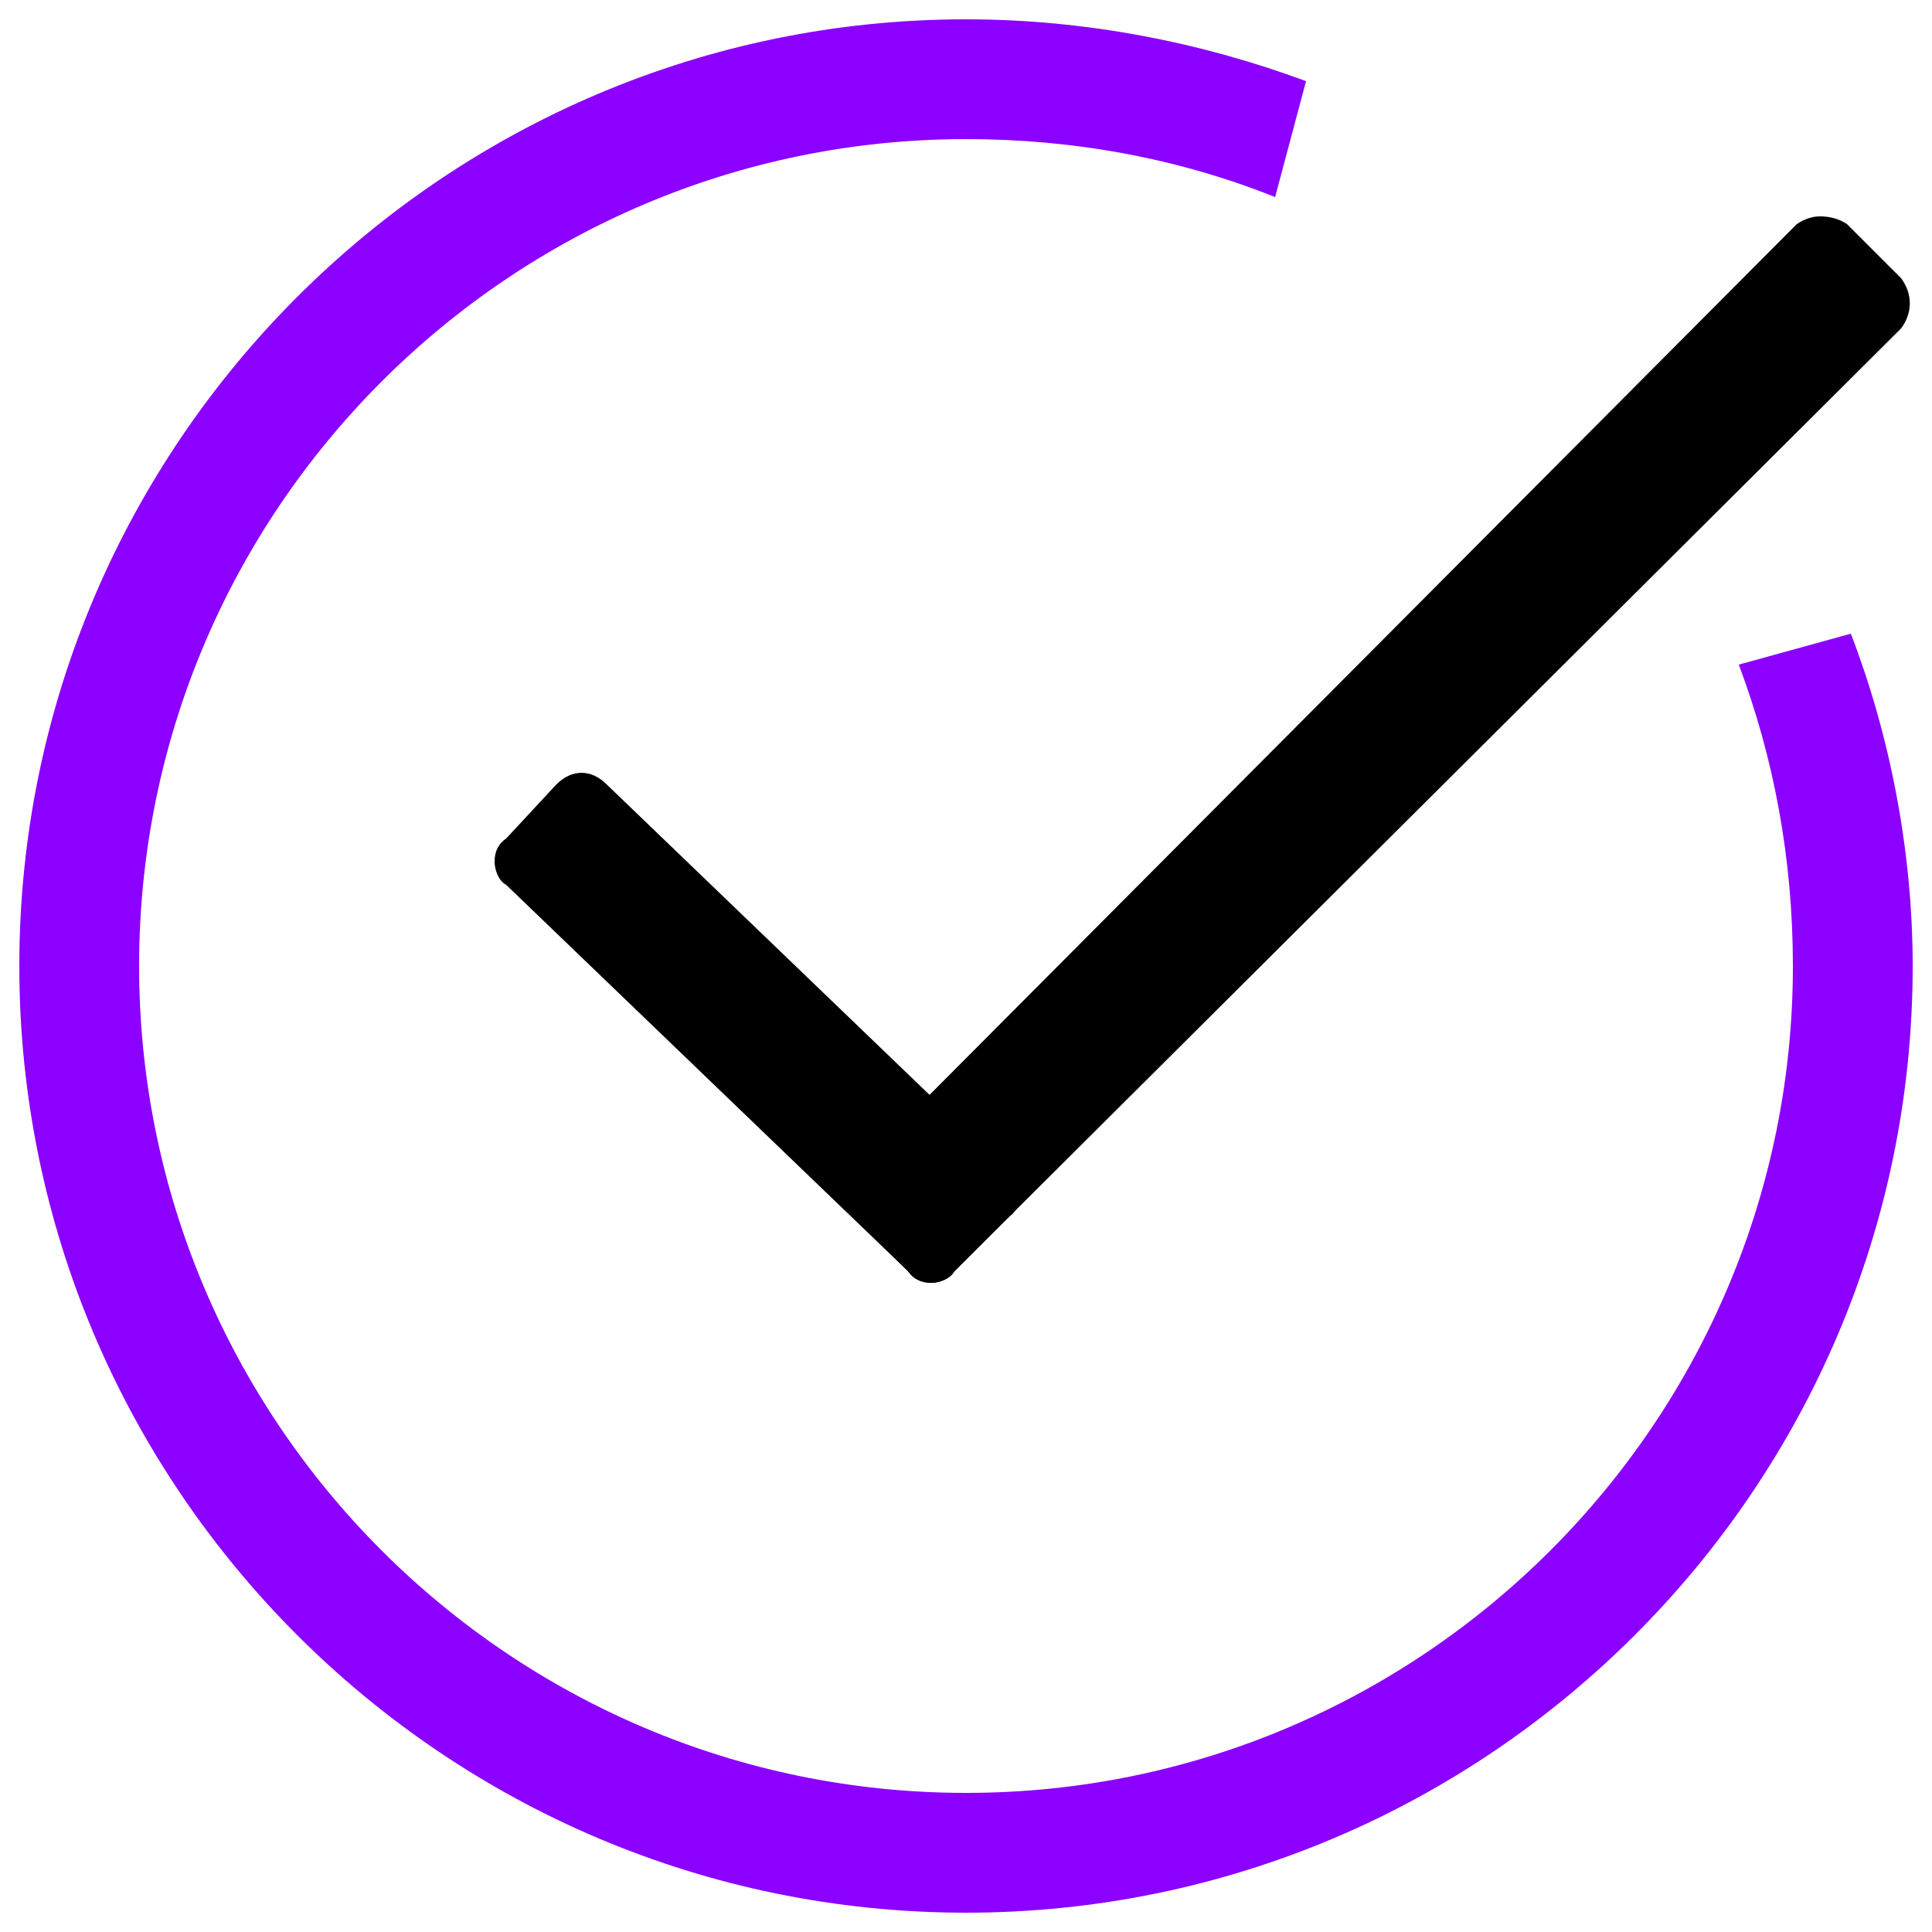 <?xml version="1.0" encoding="UTF-8"?> <svg xmlns="http://www.w3.org/2000/svg" viewBox="0 0 50 50" width="50" height="50"> <style>.a{fill:#8b00ff}</style> <path d=""></path> <path class="a" d="m25 49.5c-13.5 0-24.5-11-24.5-24.5 0-13.5 11-24.5 24.5-24.5 3.1 0 6.1 0.6 8.8 1.6l-0.8 3c-2.5-1-5.2-1.5-8-1.5-11.8 0-21.4 9.6-21.4 21.4 0 11.8 9.6 21.4 21.4 21.4 11.8 0 21.4-9.6 21.4-21.4 0-2.8-0.5-5.4-1.4-7.8l2.9-0.8c1 2.6 1.6 5.6 1.6 8.6 0 13.5-11 24.5-24.5 24.5z"></path> <path d="m22.1 30.3l24.4-24.5q0.3-0.2 0.6-0.2 0.4 0 0.7 0.2l1.4 1.4c0.3 0.4 0.3 0.9 0 1.3l-24.5 24.4c-0.1 0.2-0.4 0.3-0.6 0.3q-0.4 0-0.6-0.3l-1.4-1.4c-0.4-0.3-0.4-0.9 0-1.2z"></path> <path d="m23.5 32.9l-10.4-10c-0.2-0.1-0.3-0.4-0.3-0.6q0-0.4 0.3-0.6l1.3-1.4c0.4-0.4 0.9-0.4 1.3 0l10.4 10q0.3 0.2 0.3 0.6 0 0.4-0.3 0.6l-1.4 1.4c-0.3 0.4-0.9 0.4-1.2 0z"></path> </svg> 